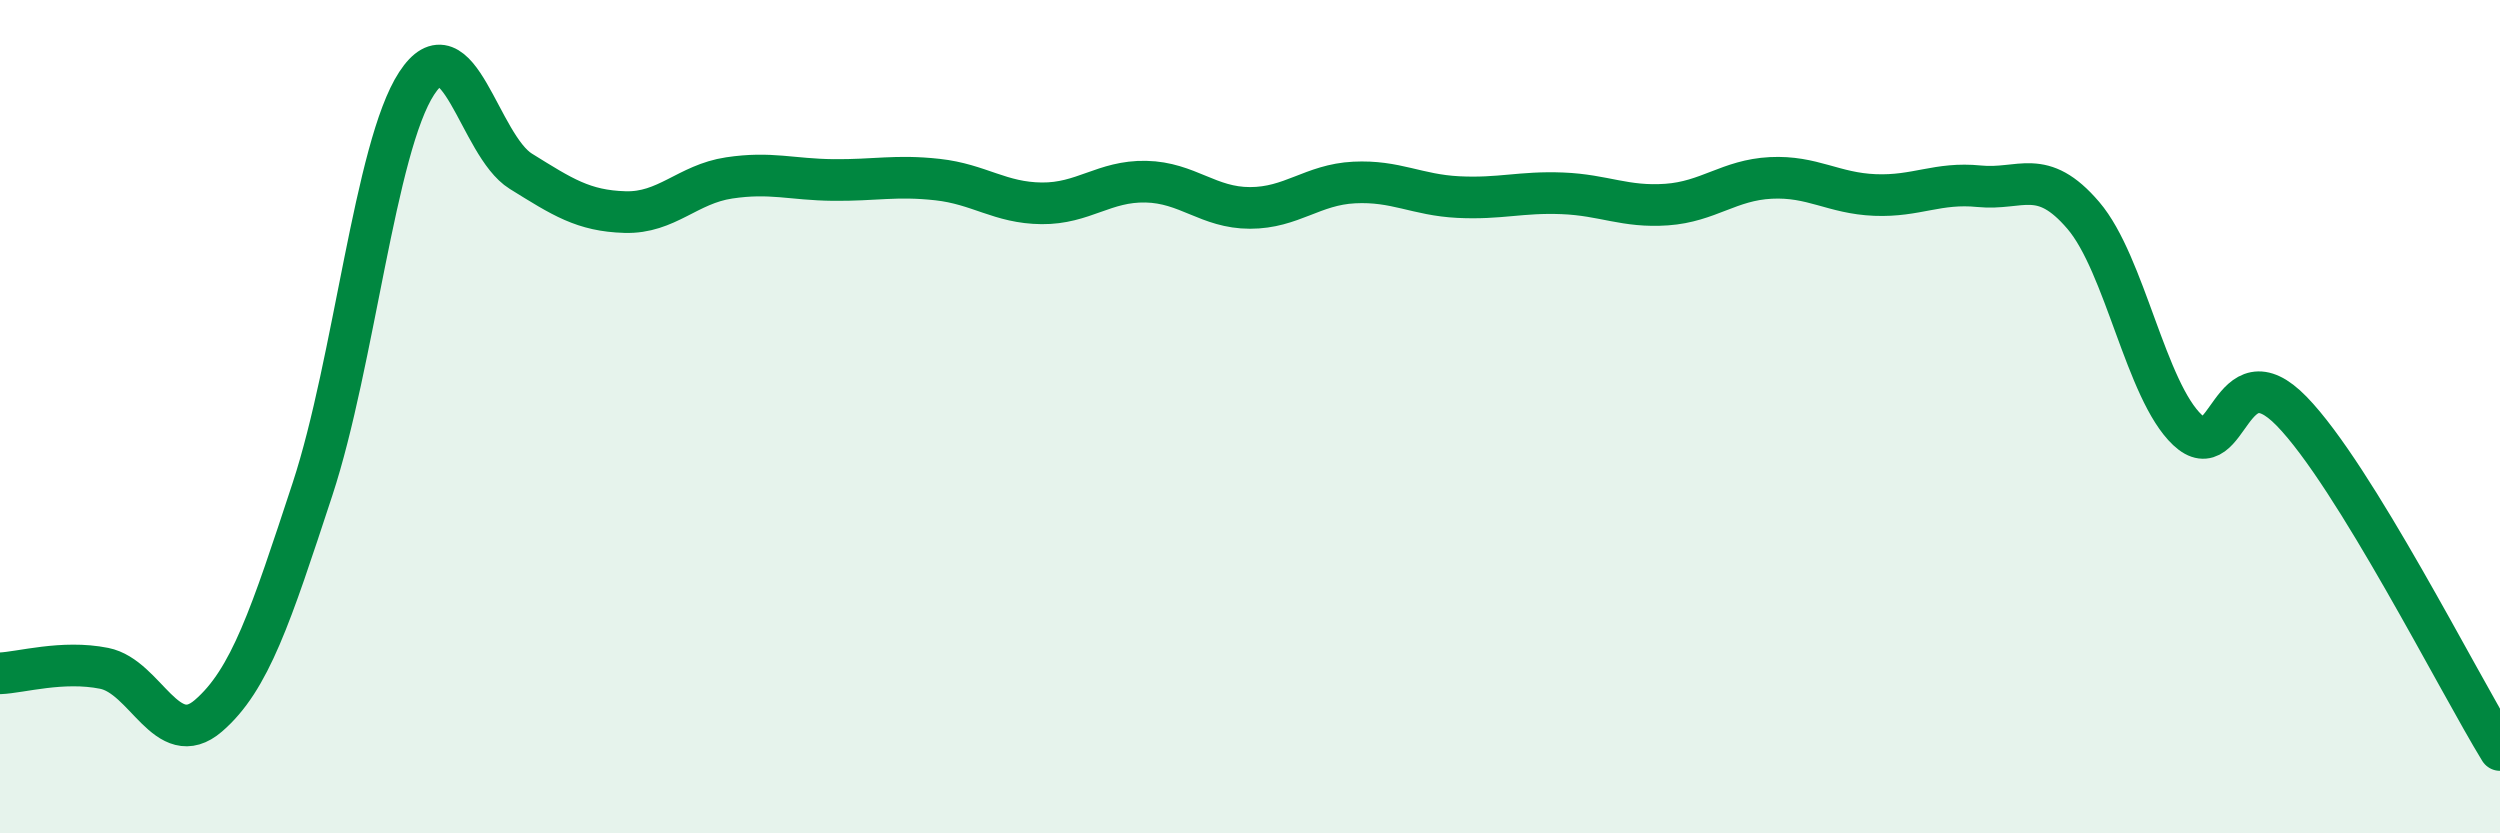 
    <svg width="60" height="20" viewBox="0 0 60 20" xmlns="http://www.w3.org/2000/svg">
      <path
        d="M 0,16.16 C 0.5,16.14 1.5,15.84 2.5,16.04 C 3.5,16.24 4,18.04 5,17.18 C 6,16.32 6.5,14.78 7.5,11.74 C 8.5,8.7 9,3.53 10,2 C 11,0.47 11.5,3.49 12.5,4.11 C 13.5,4.73 14,5.06 15,5.09 C 16,5.12 16.5,4.42 17.5,4.27 C 18.5,4.12 19,4.31 20,4.32 C 21,4.33 21.5,4.2 22.5,4.31 C 23.5,4.42 24,4.87 25,4.88 C 26,4.89 26.5,4.34 27.5,4.36 C 28.5,4.38 29,4.99 30,4.99 C 31,4.99 31.5,4.43 32.5,4.38 C 33.5,4.33 34,4.68 35,4.73 C 36,4.78 36.5,4.6 37.5,4.64 C 38.5,4.68 39,4.98 40,4.91 C 41,4.84 41.5,4.32 42.5,4.27 C 43.5,4.22 44,4.64 45,4.68 C 46,4.72 46.5,4.37 47.5,4.47 C 48.5,4.57 49,4 50,5.17 C 51,6.34 51.5,9.38 52.5,10.32 C 53.5,11.26 53.5,8.33 55,9.87 C 56.5,11.41 59,16.37 60,18L60 20L0 20Z"
        fill="#008740"
        opacity="0.1"
        stroke-linecap="round"
        stroke-linejoin="round"
      />
      <path
        d="M 0,16.16 C 0.5,16.14 1.5,15.84 2.5,16.04 C 3.5,16.24 4,18.04 5,17.18 C 6,16.32 6.5,14.78 7.5,11.74 C 8.5,8.7 9,3.53 10,2 C 11,0.47 11.5,3.49 12.5,4.11 C 13.5,4.73 14,5.06 15,5.09 C 16,5.12 16.5,4.42 17.5,4.27 C 18.5,4.12 19,4.31 20,4.32 C 21,4.33 21.5,4.2 22.5,4.31 C 23.5,4.42 24,4.87 25,4.88 C 26,4.89 26.5,4.34 27.5,4.36 C 28.5,4.38 29,4.99 30,4.99 C 31,4.99 31.5,4.43 32.5,4.38 C 33.5,4.33 34,4.68 35,4.73 C 36,4.78 36.5,4.6 37.5,4.64 C 38.5,4.68 39,4.98 40,4.91 C 41,4.84 41.5,4.32 42.5,4.27 C 43.5,4.22 44,4.64 45,4.68 C 46,4.72 46.5,4.37 47.5,4.47 C 48.5,4.57 49,4 50,5.17 C 51,6.34 51.5,9.38 52.5,10.32 C 53.5,11.26 53.5,8.33 55,9.87 C 56.5,11.41 59,16.37 60,18"
        stroke="#008740"
        stroke-width="1"
        fill="none"
        stroke-linecap="round"
        stroke-linejoin="round"
      />
    </svg>
  